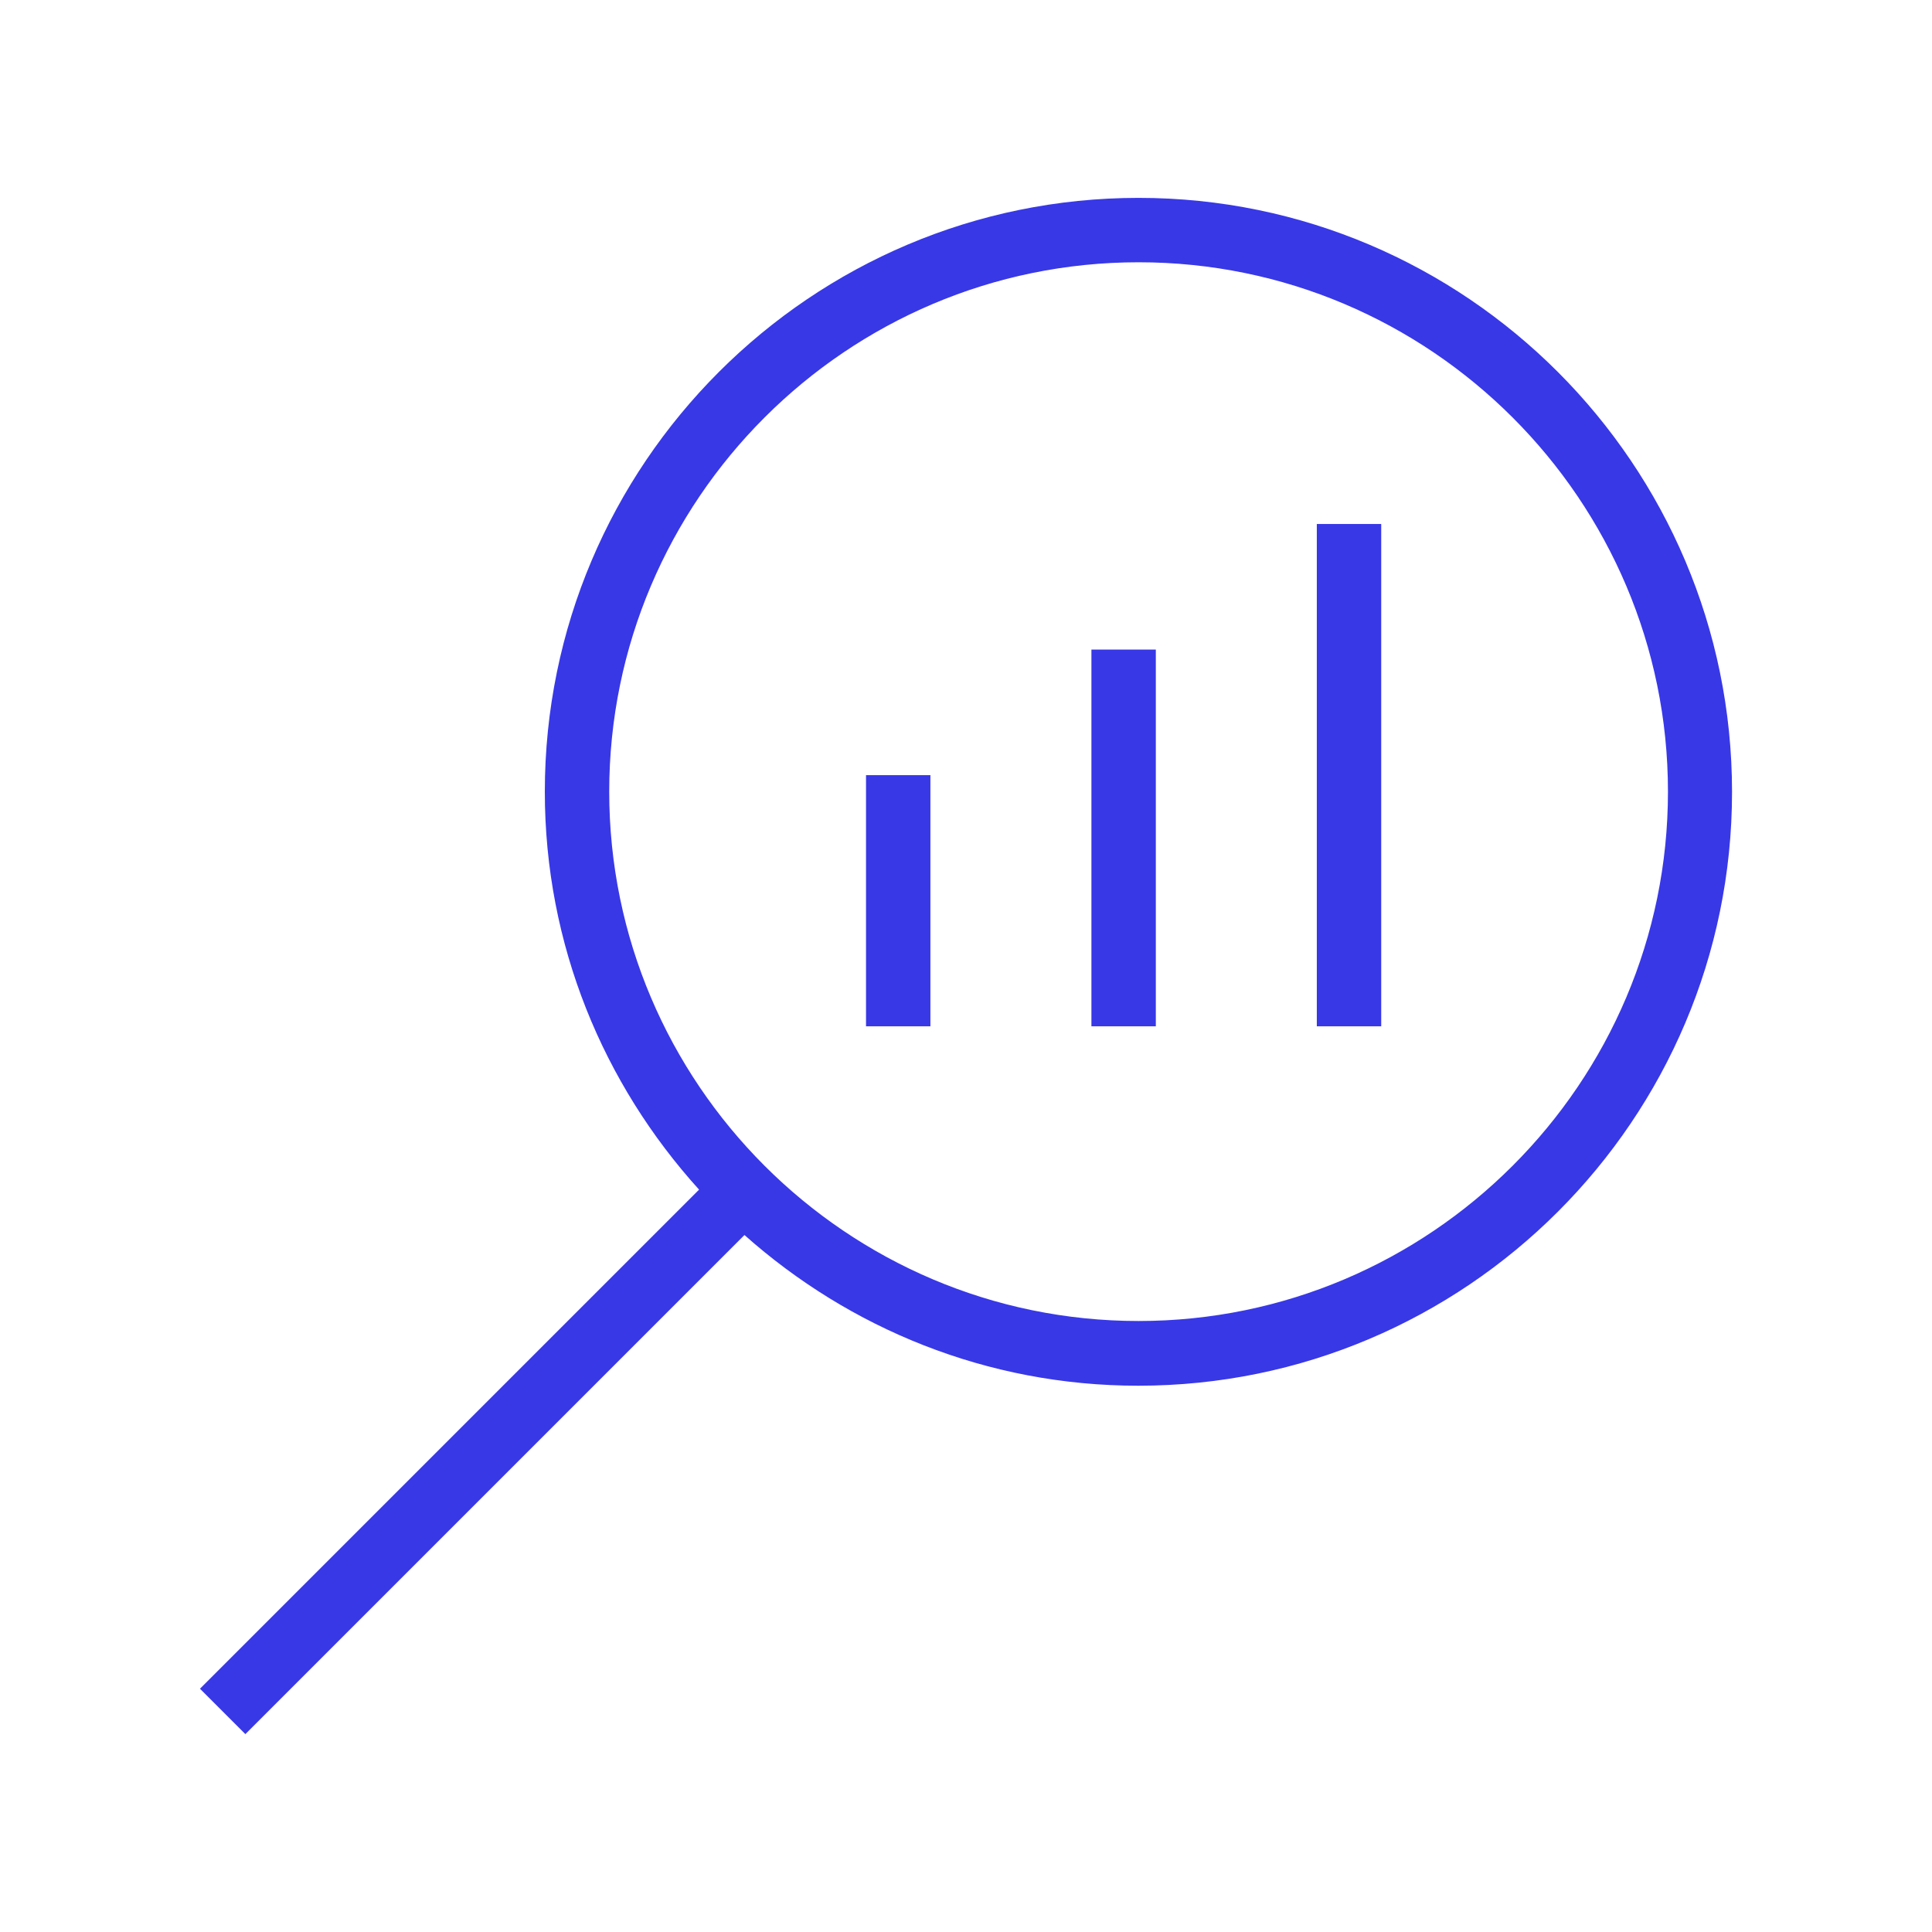 <svg width="60" height="60" viewBox="0 0 60 60" fill="none" xmlns="http://www.w3.org/2000/svg">
<path d="M35.36 6.145C25.19 6.145 16.92 14.415 16.92 24.585C16.92 29.345 18.74 33.665 21.71 36.945L6.21 52.445L7.62 53.855L23.12 38.355C26.38 41.255 30.65 43.035 35.35 43.035C45.52 43.035 53.79 34.765 53.79 24.595C53.79 14.425 45.52 6.145 35.36 6.145ZM35.36 41.025C26.3 41.025 18.92 33.645 18.92 24.585C18.92 15.525 26.3 8.145 35.36 8.145C44.42 8.145 51.8 15.525 51.8 24.585C51.8 33.645 44.42 41.025 35.36 41.025Z" fill="#3838E7"/>
<path d="M28.895 24.073H26.895V31.873H28.895V24.073Z" fill="#3838E7"/>
<path d="M35.895 20.173H33.895V31.873H35.895V20.173Z" fill="#3838E7"/>
<path d="M42.895 16.273H40.895V31.873H42.895V16.273Z" fill="#3838E7"/>
</svg>
